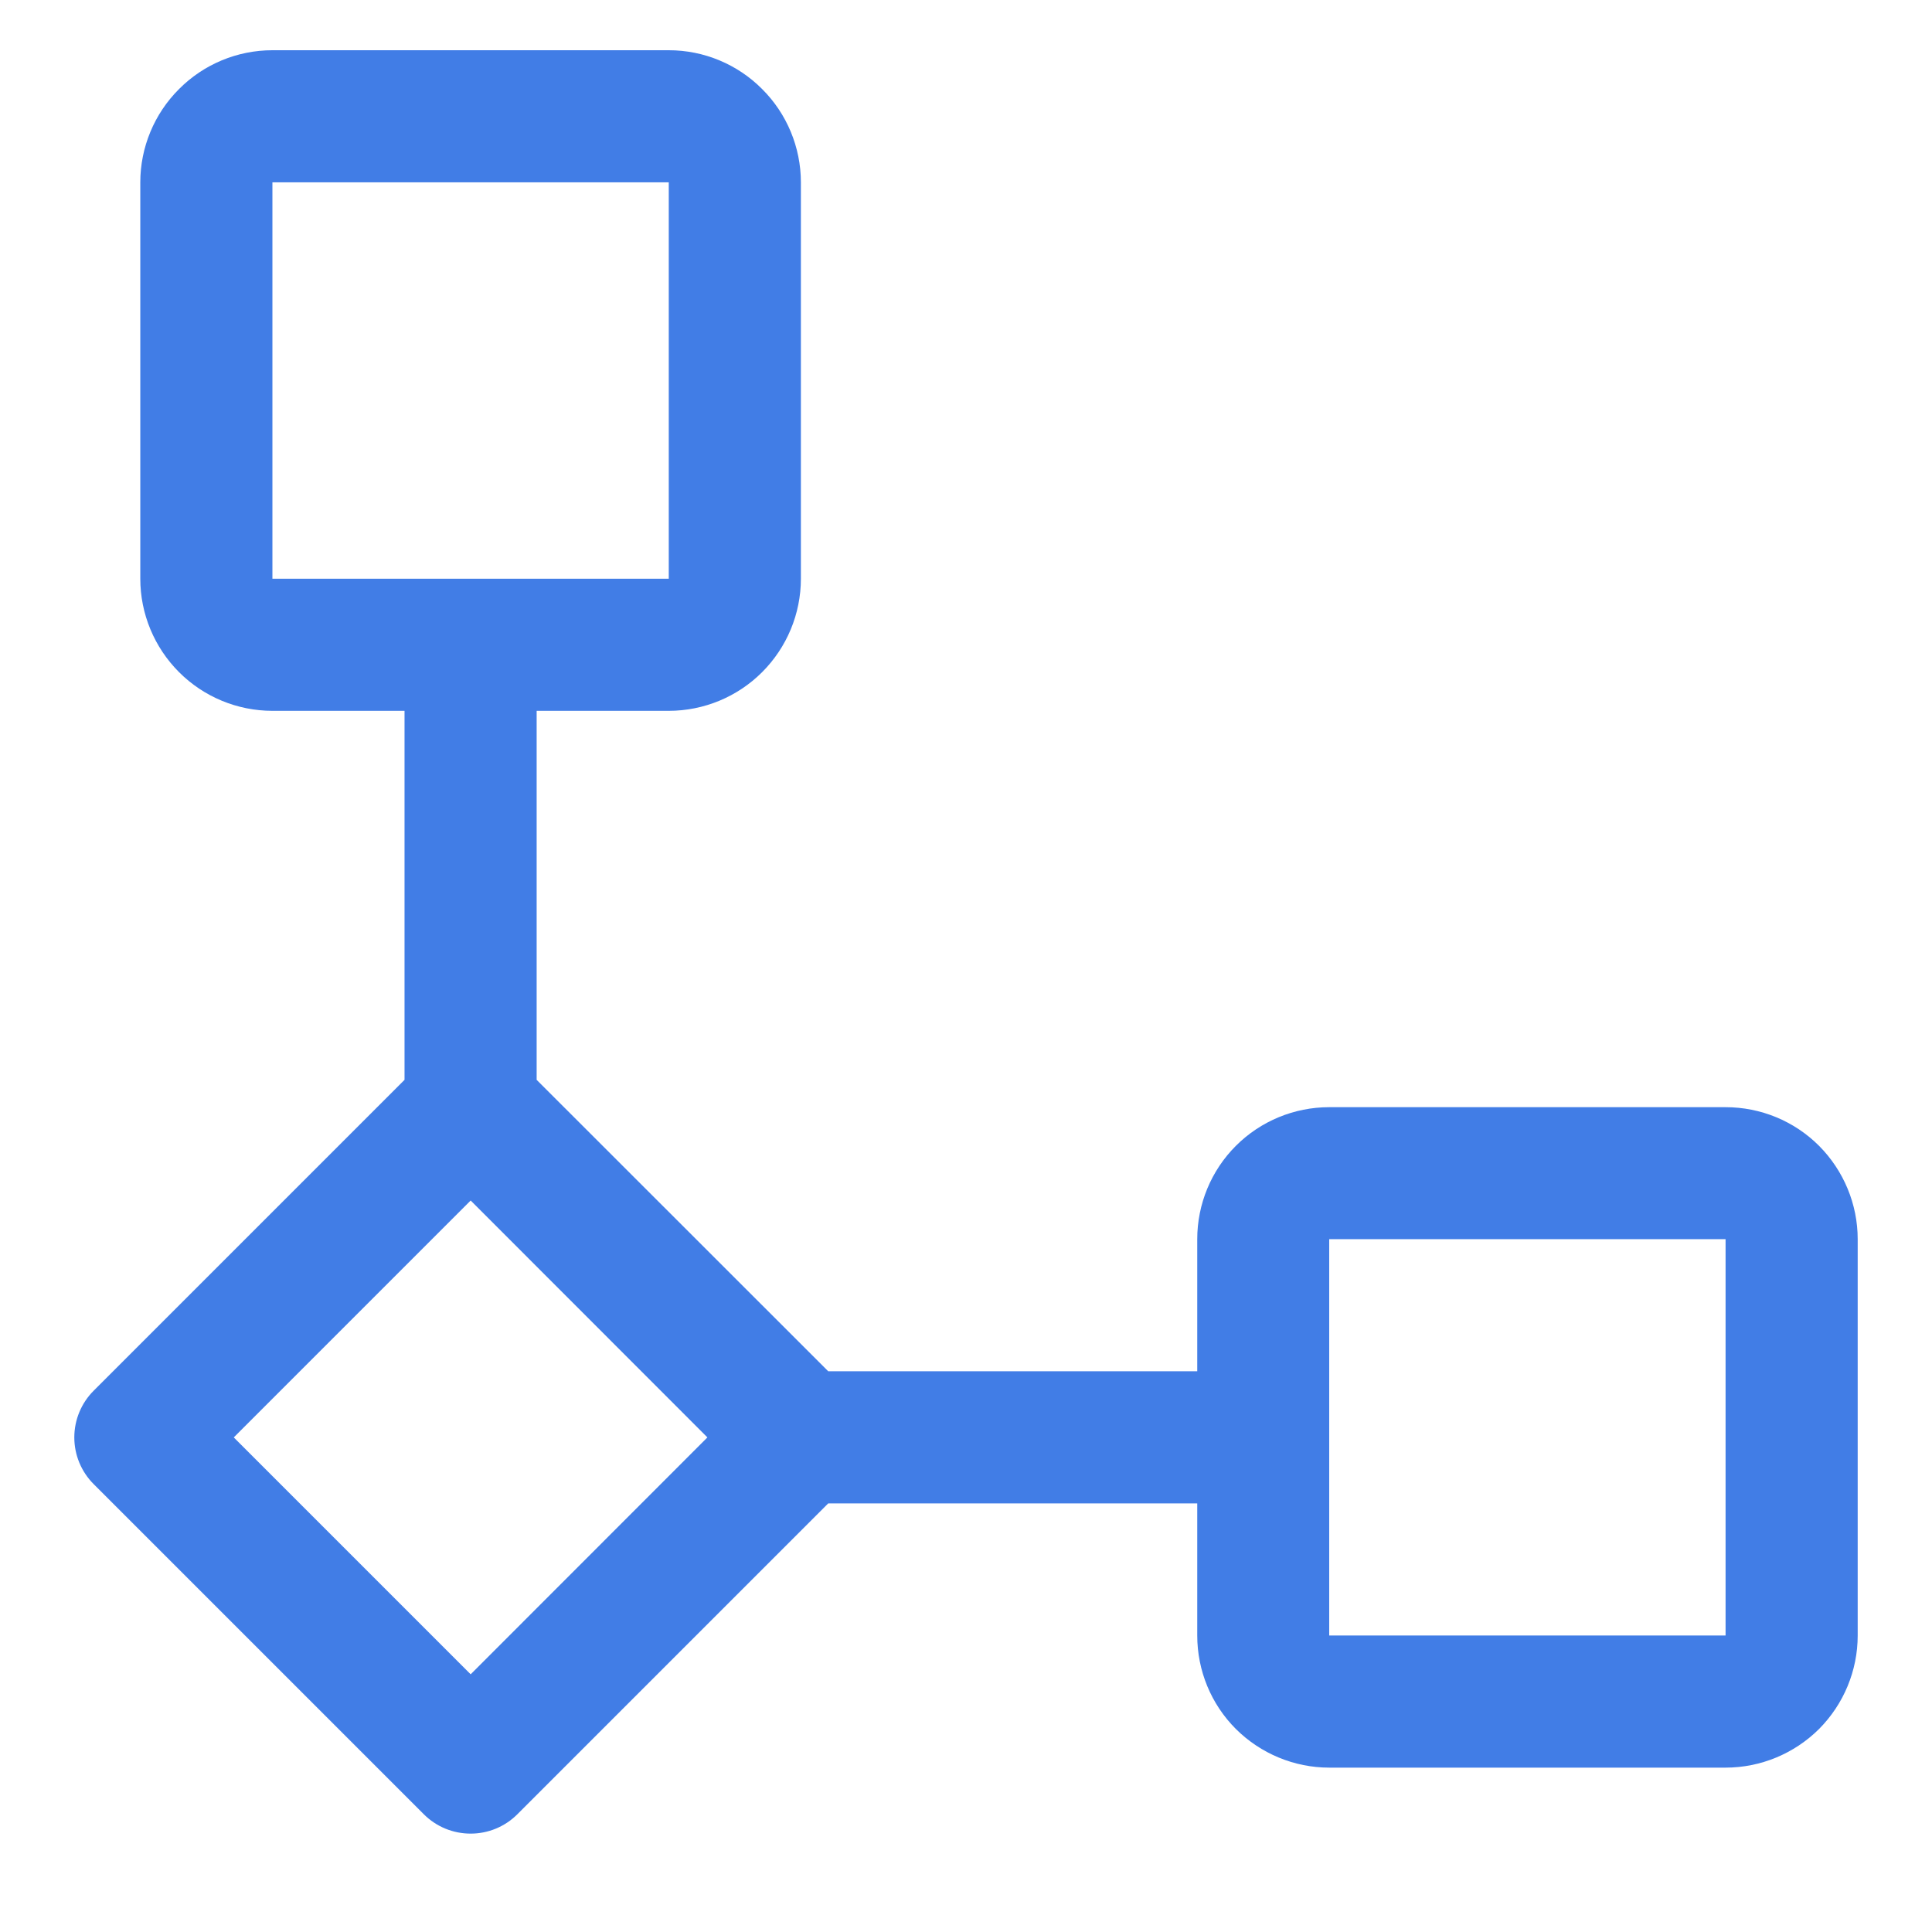 <svg width="13" height="13" viewBox="0 0 13 13" fill="none" xmlns="http://www.w3.org/2000/svg">
<path d="M11.611 7.45H8.944C8.709 7.45 8.483 7.543 8.316 7.71C8.149 7.877 8.056 8.103 8.056 8.338V9.227H5.573L3.611 7.266V4.783H4.5C4.736 4.783 4.962 4.689 5.128 4.523C5.295 4.356 5.389 4.13 5.389 3.894V1.227C5.389 0.992 5.295 0.765 5.128 0.599C4.962 0.432 4.736 0.338 4.5 0.338H1.833C1.597 0.338 1.371 0.432 1.205 0.599C1.038 0.765 0.944 0.992 0.944 1.227V3.894C0.944 4.13 1.038 4.356 1.205 4.523C1.371 4.689 1.597 4.783 1.833 4.783H2.722V7.266L0.63 9.358C0.547 9.441 0.5 9.554 0.5 9.672C0.5 9.79 0.547 9.903 0.63 9.986L2.852 12.208C2.936 12.292 3.049 12.338 3.167 12.338C3.284 12.338 3.397 12.292 3.481 12.208L5.573 10.116H8.056V11.005C8.056 11.241 8.149 11.467 8.316 11.634C8.483 11.8 8.709 11.894 8.944 11.894H11.611C11.847 11.894 12.073 11.8 12.24 11.634C12.406 11.467 12.5 11.241 12.5 11.005V8.338C12.5 8.103 12.406 7.877 12.24 7.71C12.073 7.543 11.847 7.45 11.611 7.45ZM1.833 1.227H4.5V3.894H1.833V1.227ZM3.167 11.266L1.573 9.672L3.167 8.078L4.76 9.672L3.167 11.266ZM8.944 11.005V8.338H11.611V11.005H8.944Z" fill="#417DE6"/>
</svg>
